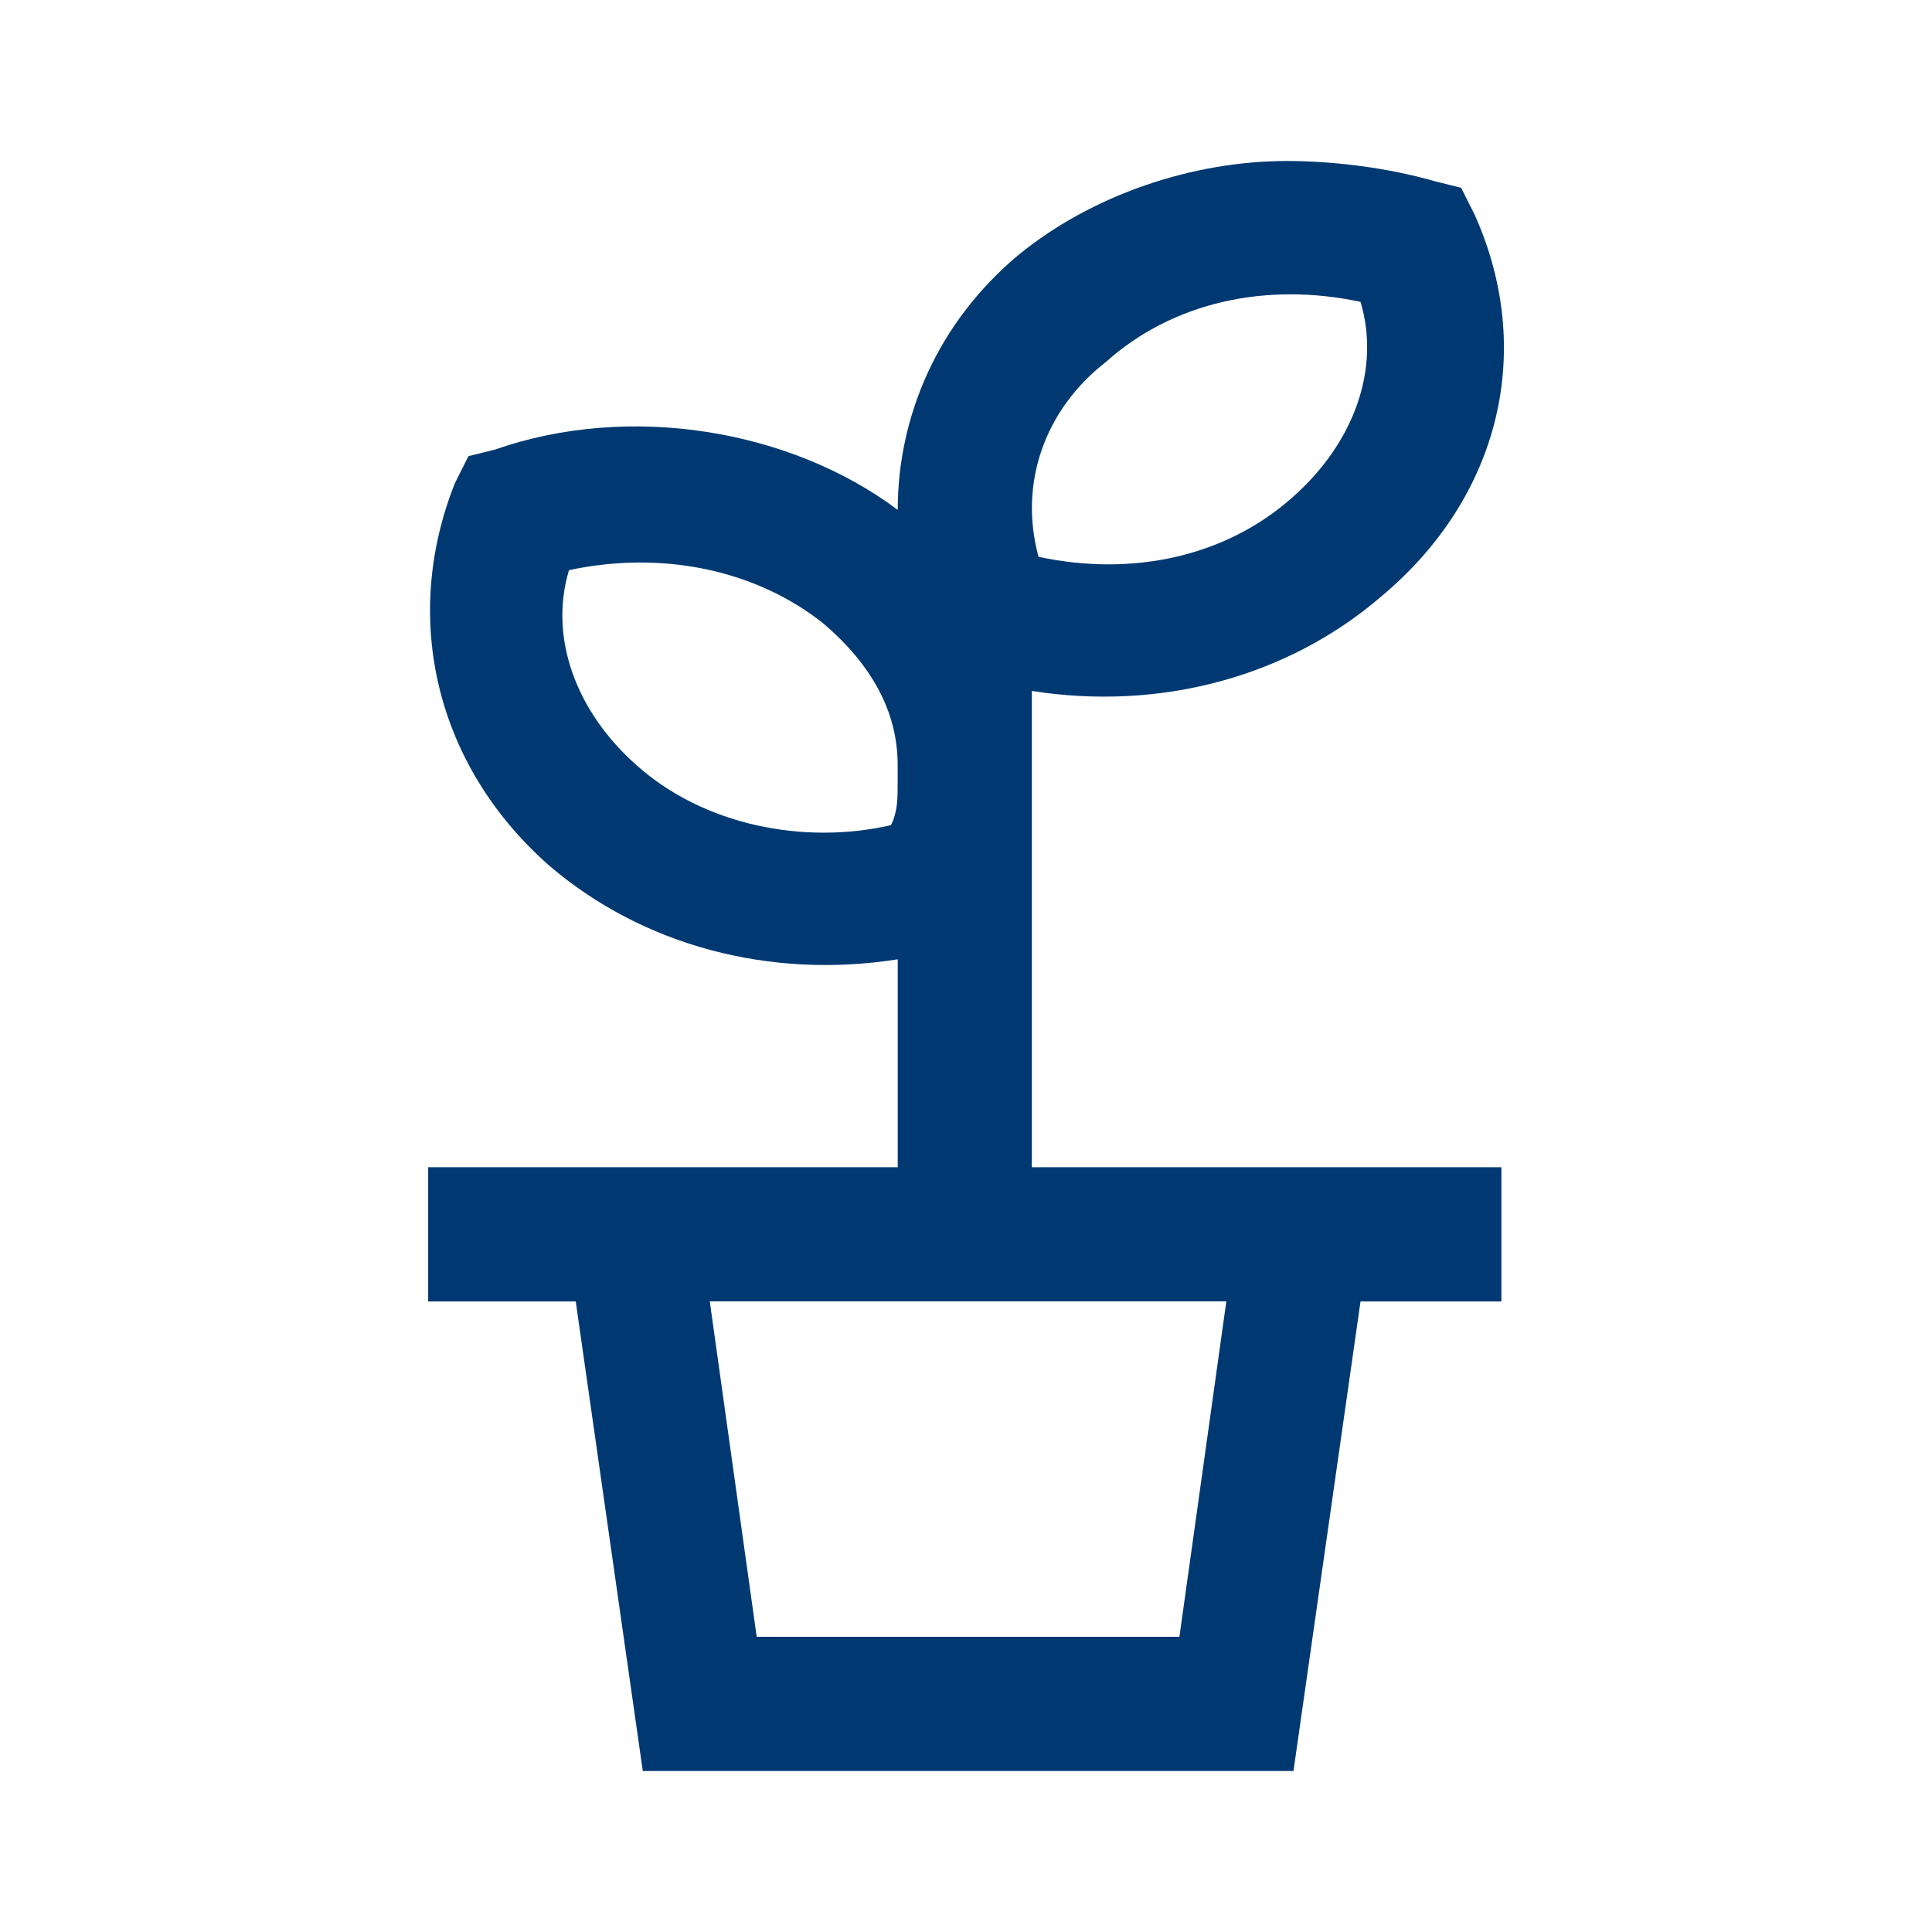 <!-- Generated by IcoMoon.io -->
<svg version="1.1" xmlns="http://www.w3.org/2000/svg" width="24" height="24" viewBox="0 0 24 24">
<path d="M16.068 22h-8.083l-0.833-5.833h-1.833v-1.667h5.833v-2.583c-1.583 0.25-3.167-0.167-4.333-1.167-1.417-1.25-1.833-3.083-1.167-4.75l0.167-0.333 0.333-0.083c1.667-0.583 3.667-0.25 5 0.75 0-1.167 0.5-2.333 1.5-3.167 0.917-0.75 2.167-1.167 3.333-1.167 0.583 0 1.25 0.083 1.833 0.25l0.333 0.083 0.167 0.333c0.75 1.667 0.333 3.5-1.167 4.75-1.167 1-2.75 1.417-4.333 1.167v0.917c0 0.083 0 0.25 0 0.333v4.667h5.833v1.667h-1.75l-0.833 5.833zM9.401 20.333h5.25l0.583-4.167h-6.417l0.583 4.167zM7.068 7.083c-0.25 0.833 0.083 1.75 0.833 2.417 0.833 0.75 2.083 1 3.167 0.75 0.083-0.167 0.083-0.333 0.083-0.5v-0.25c0-0.667-0.333-1.25-0.917-1.75-0.833-0.667-2-0.917-3.167-0.667zM12.901 6.917c1.167 0.25 2.333 0 3.167-0.75 0.75-0.667 1.083-1.583 0.833-2.417-1.167-0.25-2.333 0-3.167 0.75-0.75 0.583-1.083 1.5-0.833 2.417z" fill="#003972"></path>
</svg>
